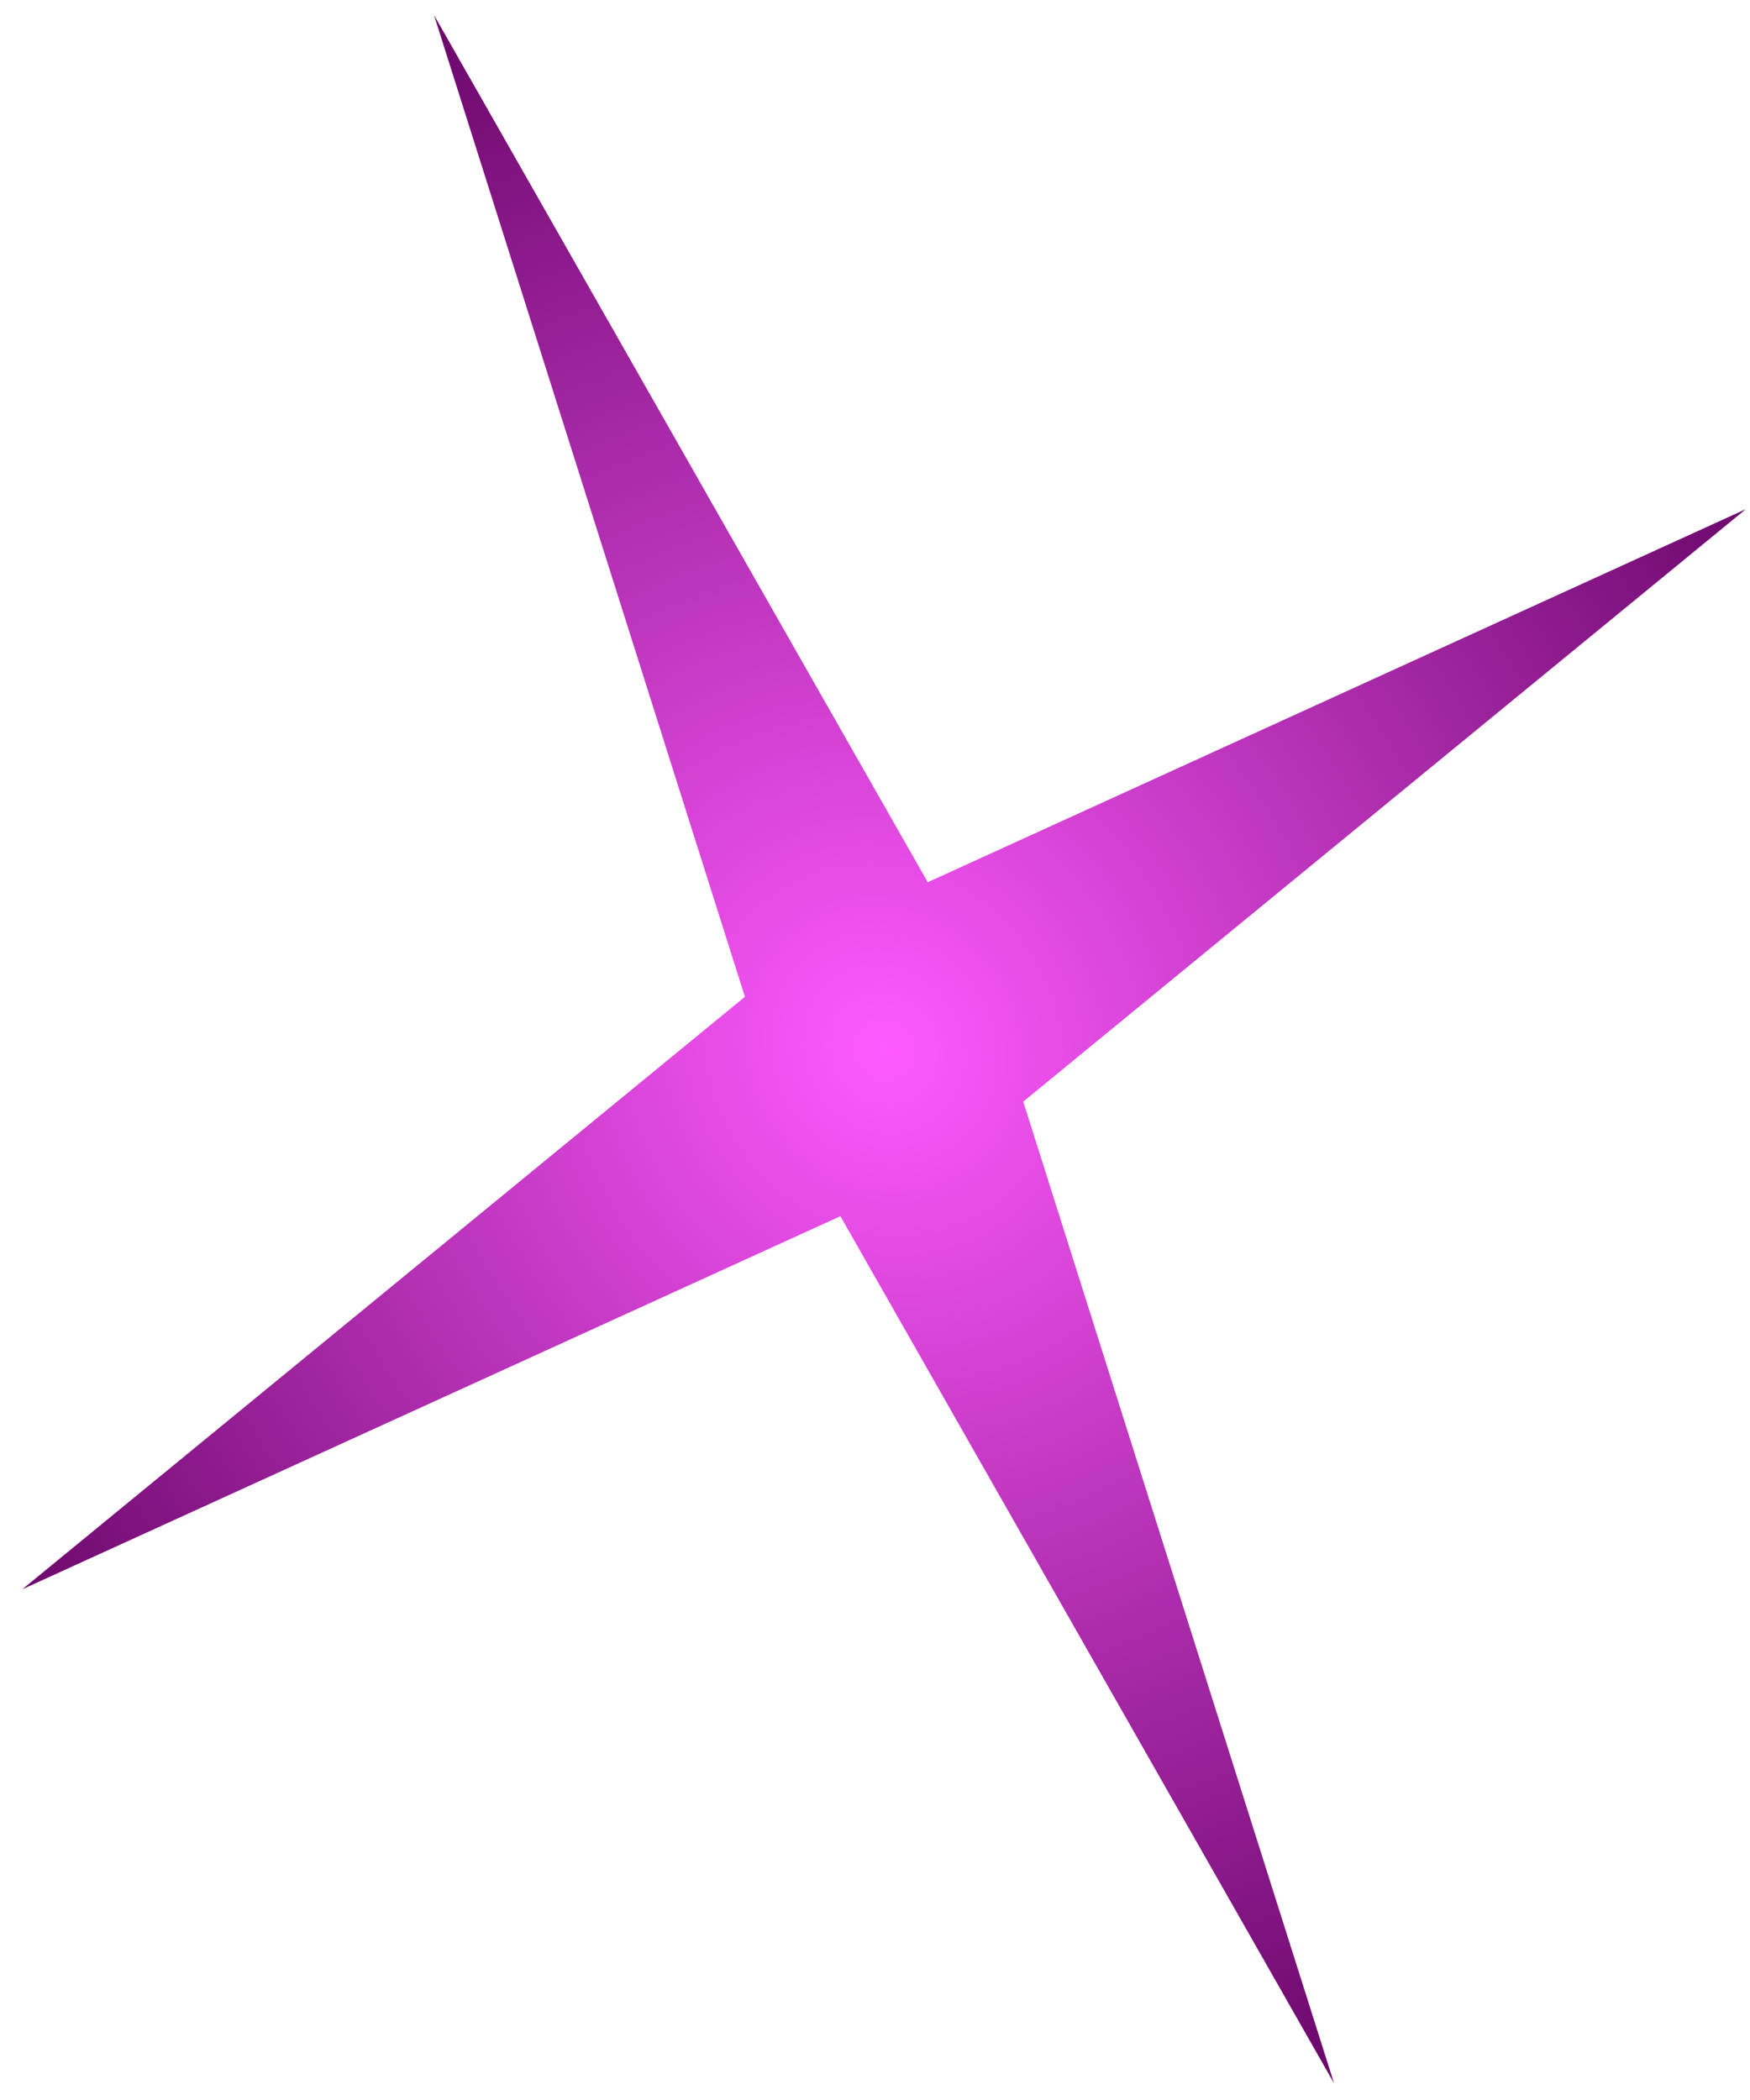 <?xml version="1.0" encoding="UTF-8"?> <svg xmlns="http://www.w3.org/2000/svg" width="30" height="36" viewBox="0 0 30 36" fill="none"> <path d="M29.929 8.728L15.904 15.124L7.44 0.258L12.77 17.088L0.382 27.245L14.407 20.849L22.87 35.715L17.541 18.885L29.929 8.728Z" fill="url(#paint0_angular_381_248)"></path> <defs> <radialGradient id="paint0_angular_381_248" cx="0" cy="0" r="1" gradientUnits="userSpaceOnUse" gradientTransform="translate(15.155 17.986) rotate(147.925) scale(17.435 19.119)"> <stop stop-color="#FF5AFF"></stop> <stop offset="1" stop-color="#6C086C"></stop> </radialGradient> </defs> </svg> 